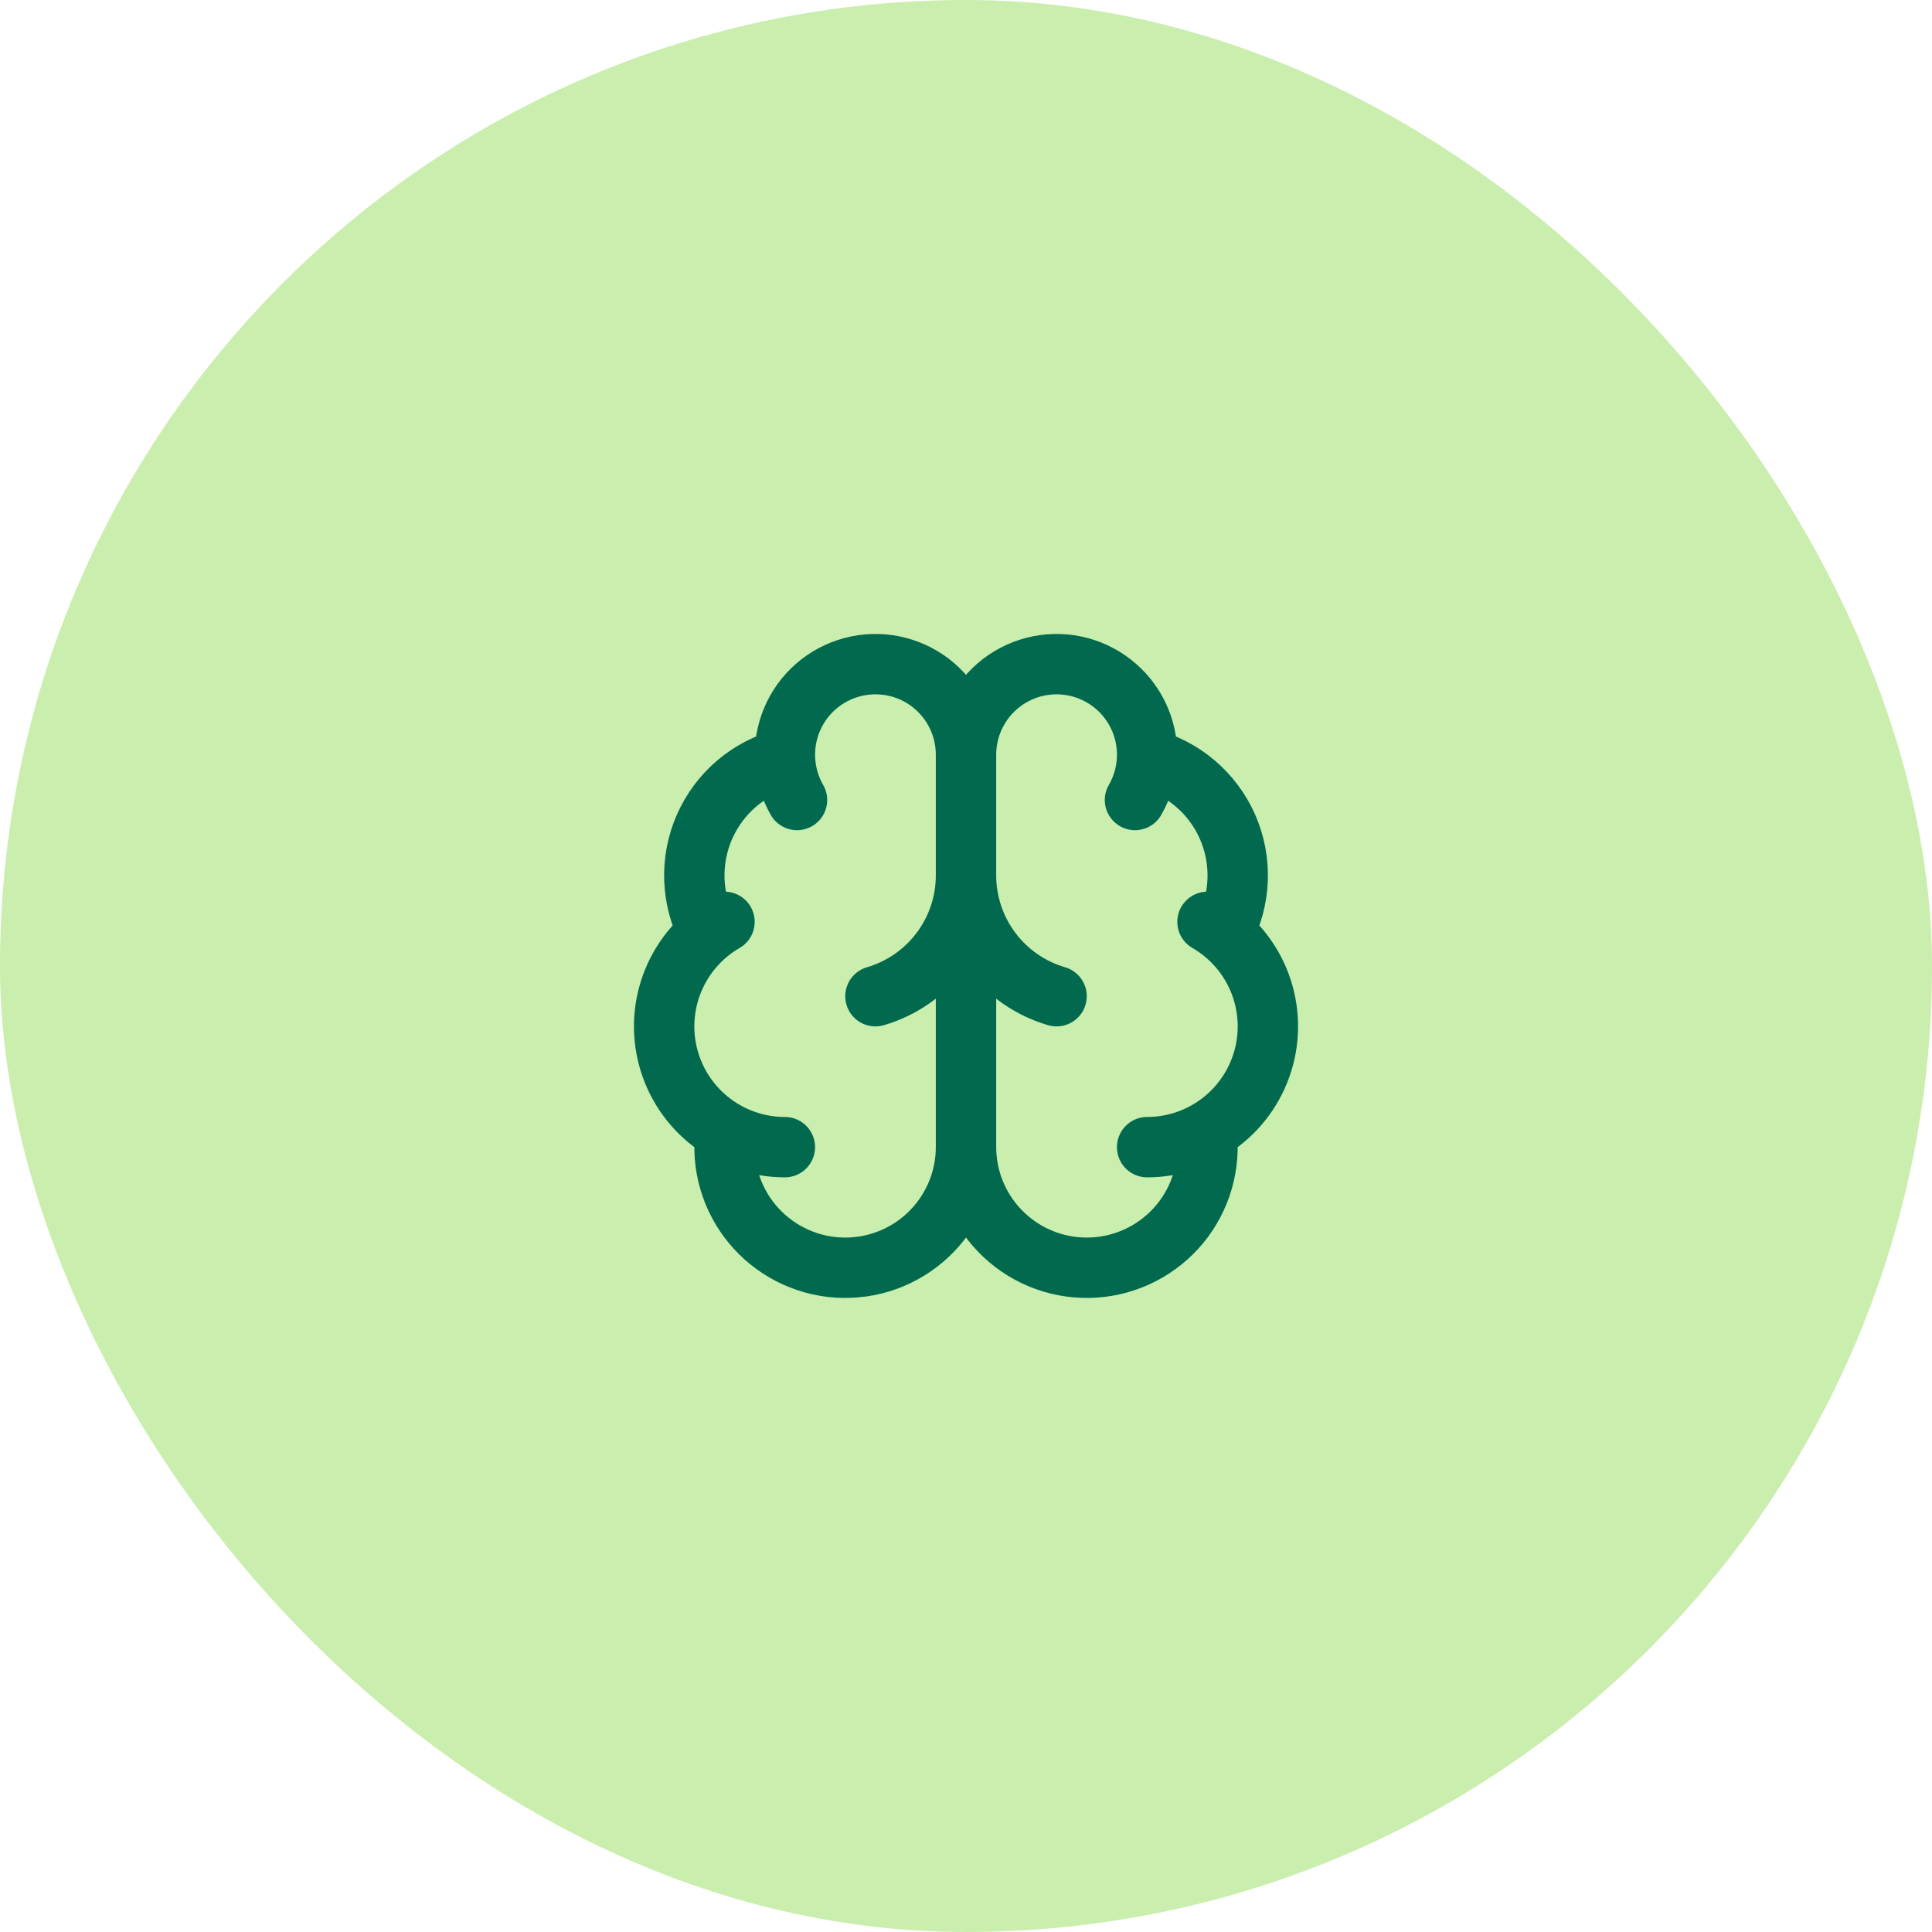 <svg width="64" height="64" viewBox="0 0 64 64" fill="none" xmlns="http://www.w3.org/2000/svg">
<rect width="64" height="64" rx="32" fill="#CAEEAD"/>
<path d="M32 38.001V25.001M32 38.001C32.001 38.547 32.114 39.088 32.331 39.59C32.549 40.091 32.867 40.543 33.267 40.916C33.666 41.29 34.137 41.578 34.652 41.762C35.167 41.947 35.714 42.023 36.259 41.988C36.805 41.953 37.337 41.806 37.824 41.556C38.311 41.307 38.741 40.961 39.089 40.539C39.436 40.117 39.693 39.628 39.844 39.102C39.996 38.577 40.037 38.026 39.967 37.484M32 38.001C32 38.547 31.887 39.088 31.669 39.59C31.451 40.091 31.133 40.543 30.734 40.916C30.335 41.29 29.863 41.578 29.349 41.762C28.834 41.947 28.287 42.023 27.741 41.988C27.196 41.953 26.663 41.806 26.177 41.556C25.69 41.307 25.26 40.961 24.912 40.539C24.565 40.117 24.307 39.628 24.156 39.102C24.005 38.577 23.963 38.026 24.033 37.484M32 25.001C32 24.54 32.106 24.086 32.31 23.674C32.513 23.261 32.809 22.901 33.174 22.62C33.539 22.34 33.964 22.148 34.415 22.058C34.866 21.968 35.332 21.984 35.777 22.103C36.221 22.222 36.632 22.442 36.978 22.745C37.324 23.048 37.596 23.427 37.772 23.852C37.948 24.278 38.024 24.738 37.994 25.197C37.964 25.656 37.828 26.102 37.598 26.501M32 25.001C32 24.54 31.895 24.086 31.691 23.674C31.488 23.261 31.192 22.901 30.827 22.62C30.462 22.34 30.037 22.148 29.586 22.058C29.134 21.968 28.668 21.984 28.224 22.103C27.779 22.222 27.368 22.442 27.022 22.745C26.676 23.048 26.405 23.427 26.229 23.852C26.053 24.278 25.977 24.738 26.007 25.197C26.037 25.656 26.172 26.102 26.402 26.501M35 33.001C34.135 32.748 33.375 32.221 32.834 31.5C32.294 30.779 32.001 29.902 32 29.001C32 29.902 31.707 30.779 31.166 31.5C30.625 32.221 29.866 32.748 29 33.001M37.997 25.126C38.585 25.277 39.131 25.56 39.593 25.953C40.055 26.346 40.422 26.84 40.666 27.395C40.909 27.951 41.023 28.555 40.998 29.162C40.973 29.768 40.811 30.361 40.523 30.896M38 38.001C38.881 38.001 39.737 37.71 40.435 37.174C41.134 36.638 41.636 35.886 41.864 35.036C42.092 34.185 42.033 33.283 41.696 32.47C41.359 31.657 40.763 30.977 40 30.537M26 38.001C25.12 38.001 24.264 37.71 23.565 37.174C22.867 36.638 22.365 35.886 22.137 35.036C21.909 34.185 21.968 33.283 22.305 32.47C22.642 31.657 23.238 30.977 24 30.537M26.003 25.126C25.416 25.277 24.87 25.56 24.407 25.953C23.945 26.346 23.579 26.84 23.335 27.395C23.092 27.951 22.978 28.555 23.003 29.162C23.027 29.768 23.19 30.361 23.477 30.896" stroke="#016A4E" stroke-width="2" stroke-linecap="round" stroke-linejoin="round"/>
</svg>
